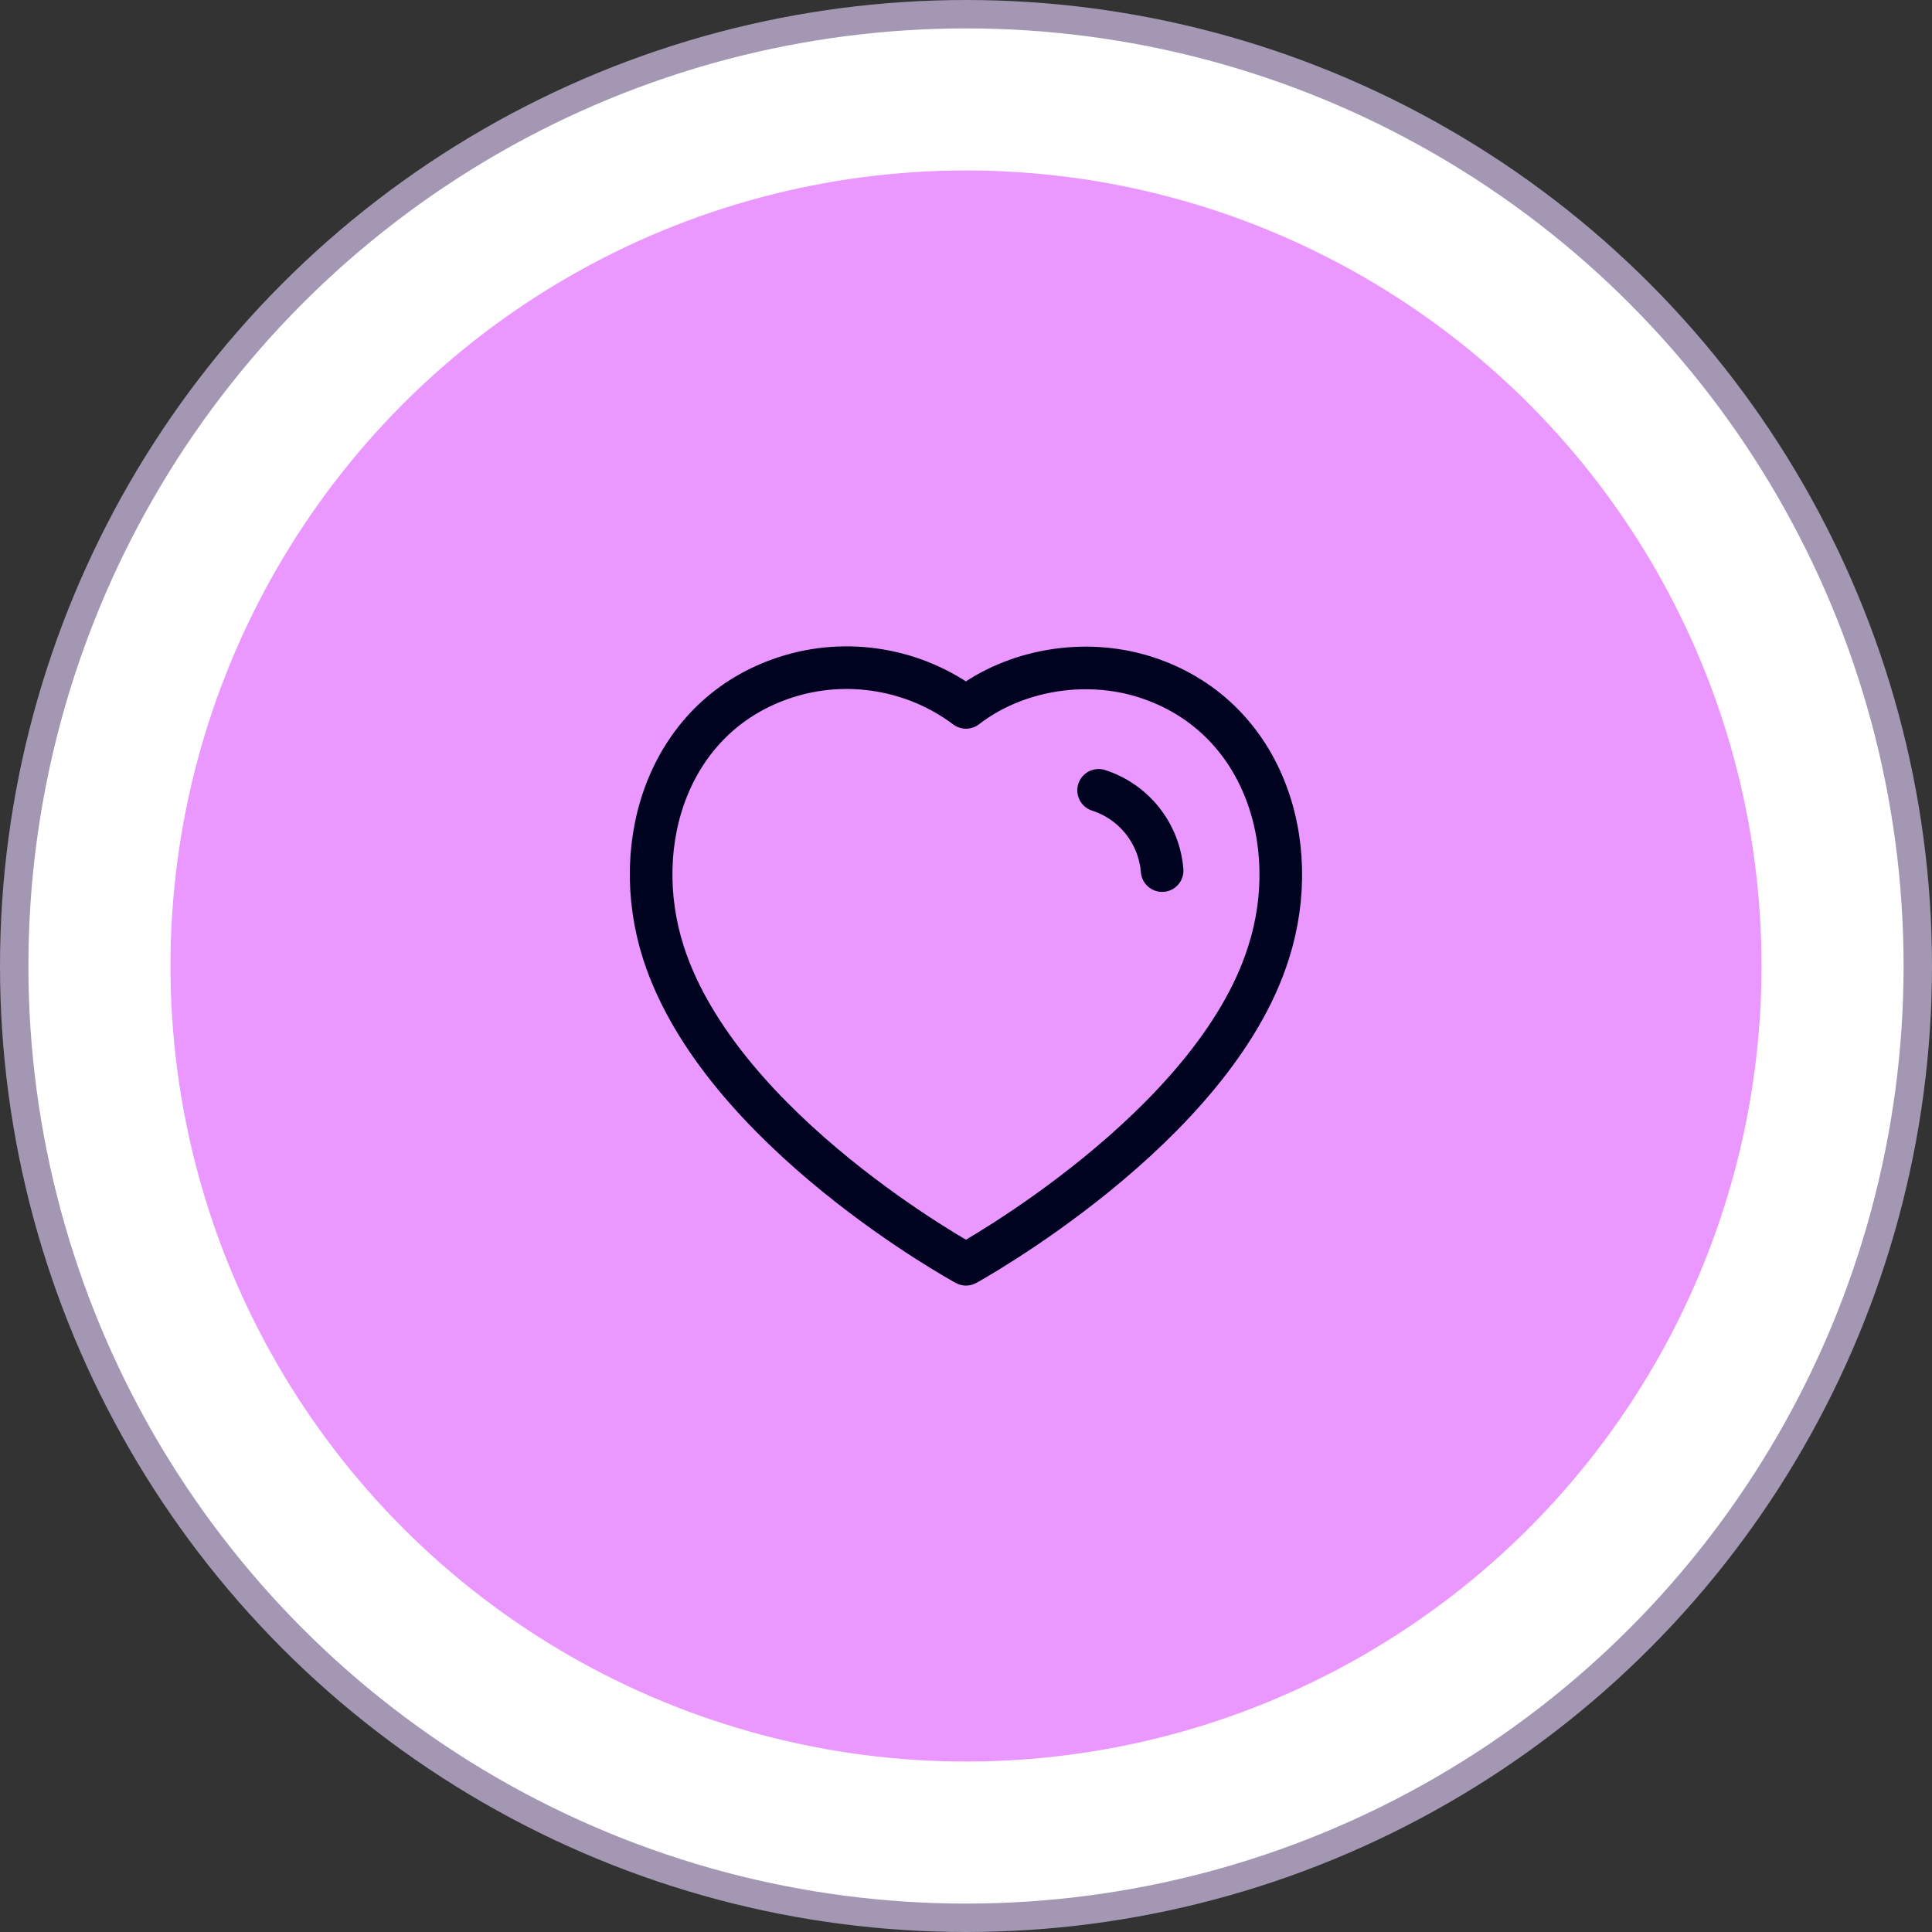 <svg width="68" height="68" viewBox="0 0 68 68" fill="none" xmlns="http://www.w3.org/2000/svg">
<rect x="0" y="0" width="68" height="68" fill="#333333" stroke="none"/>
<circle cx="34" cy="34" r="33.5" fill="white" stroke="#A397B3"/>
<circle cx="34" cy="34" r="28" fill="#EA98FF"/>
<path fill-rule="evenodd" clip-rule="evenodd" d="M23.351 33.531C22.099 29.623 23.562 25.156 27.665 23.834C29.823 23.137 32.206 23.548 34 24.898C35.697 23.585 38.167 23.142 40.323 23.834C44.426 25.156 45.899 29.623 44.648 33.531C42.7 39.726 34 44.498 34 44.498C34 44.498 25.364 39.799 23.351 33.531Z" stroke="#00031F" stroke-width="1.5" stroke-linecap="round" stroke-linejoin="round"/>
<path d="M38.667 27.817C39.915 28.22 40.797 29.334 40.903 30.642" stroke="#00031F" stroke-width="1.5" stroke-linecap="round" stroke-linejoin="round"/>
</svg>
